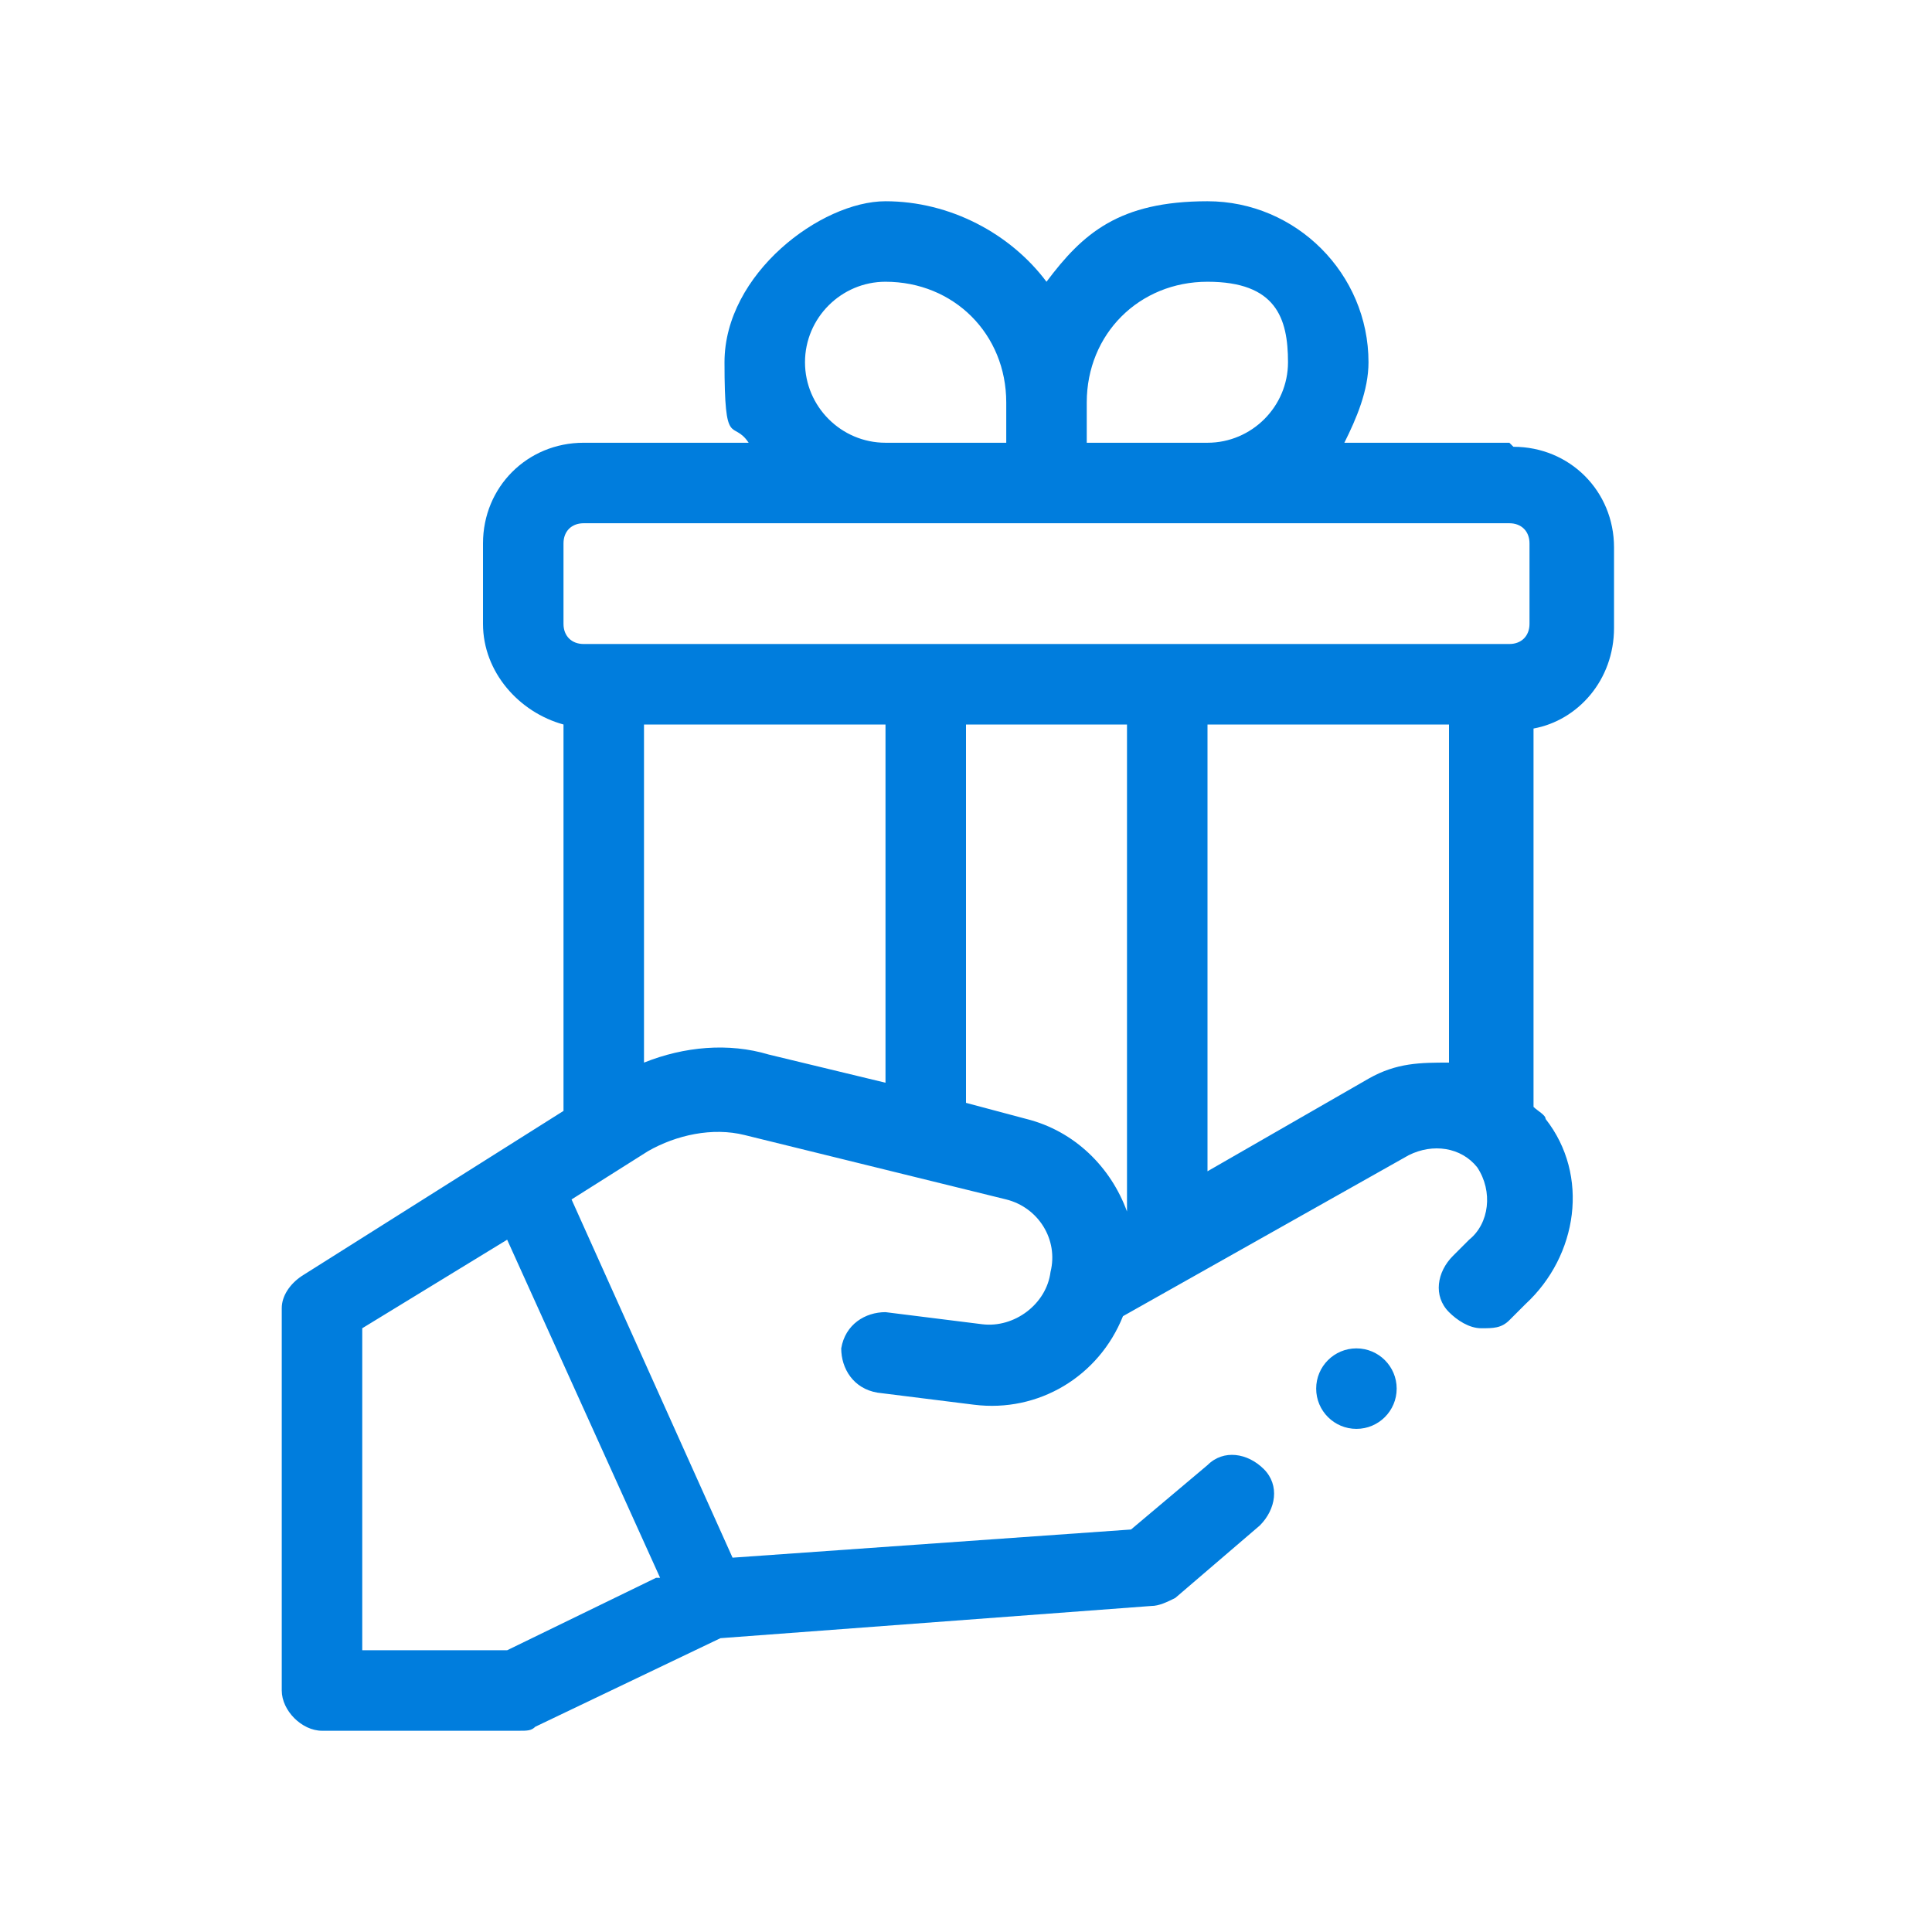 <?xml version="1.0" encoding="utf-8"?>
<svg xmlns="http://www.w3.org/2000/svg" id="Outline" version="1.1" viewBox="0 0 48 48">
  
  <defs>
    <style>
      .st0 {
        fill: #007ddd;
      }
    </style>
  </defs>
  <path class="st0" d="M37.5,11h-4.1c.3-.6.6-1.3.6-2,0-2.2-1.8-4-4-4s-3.1.8-4,2c-.9-1.2-2.4-2-4-2s-4,1.8-4,4,.2,1.4.6,2h-4.1c-1.4,0-2.5,1.1-2.5,2.5v2c0,1.2.9,2.2,2,2.5v9.6l-6.5,4.1c-.3.2-.5.5-.5.8v9.5c0,.5.5,1,1,1h4.9c.2,0,.3,0,.4-.1l4.6-2.2,10.7-.8c.2,0,.4-.1.6-.2l2.1-1.8c.4-.4.5-1,.1-1.4-.4-.4-1-.5-1.4-.1l-1.9,1.6-9.9.7-4-8.9,1.9-1.2c.7-.4,1.6-.6,2.4-.4l6.5,1.6c.8.2,1.3,1,1.1,1.8-.1.8-.9,1.4-1.7,1.3l-2.4-.3c-.5,0-1,.3-1.1.9,0,.5.3,1,.9,1.1l2.4.3c1.6.2,3.1-.7,3.7-2.2l7.1-4c.6-.3,1.3-.2,1.7.3.4.6.3,1.4-.2,1.8l-.4.4c-.4.4-.5,1-.1,1.4.2.2.5.4.8.4s.5,0,.7-.2l.4-.4c1.3-1.2,1.6-3.2.5-4.6,0-.1-.2-.2-.3-.3v-9.4c1.1-.2,2-1.2,2-2.5v-2c0-1.4-1.1-2.5-2.5-2.5ZM27,10c0-1.7,1.3-3,3-3s2,.9,2,2-.9,2-2,2h-3v-1ZM22,7c1.7,0,3,1.3,3,3v1h-3c-1.1,0-2-.9-2-2s.9-2,2-2ZM16.3,39.2l-3.7,1.8h-3.6v-8l3.6-2.2,3.8,8.4ZM22,26.9l-2.9-.7c-1-.3-2.1-.2-3.1.2v-8.4h6v8.9ZM28,30.1c-.4-1.1-1.3-2-2.5-2.3l-1.5-.4v-9.4h4v12.1ZM36,26.4c-.7,0-1.3,0-2,.4l-4,2.3v-11.1h6v8.4ZM38,15.5c0,.3-.2.5-.5.5H14.5c-.3,0-.5-.2-.5-.5v-2c0-.3.2-.5.5-.5h23c.3,0,.5.2.5.5v2Z"/>
  <circle class="st0" cx="33.7" cy="34.5" r="1"/>
</svg>